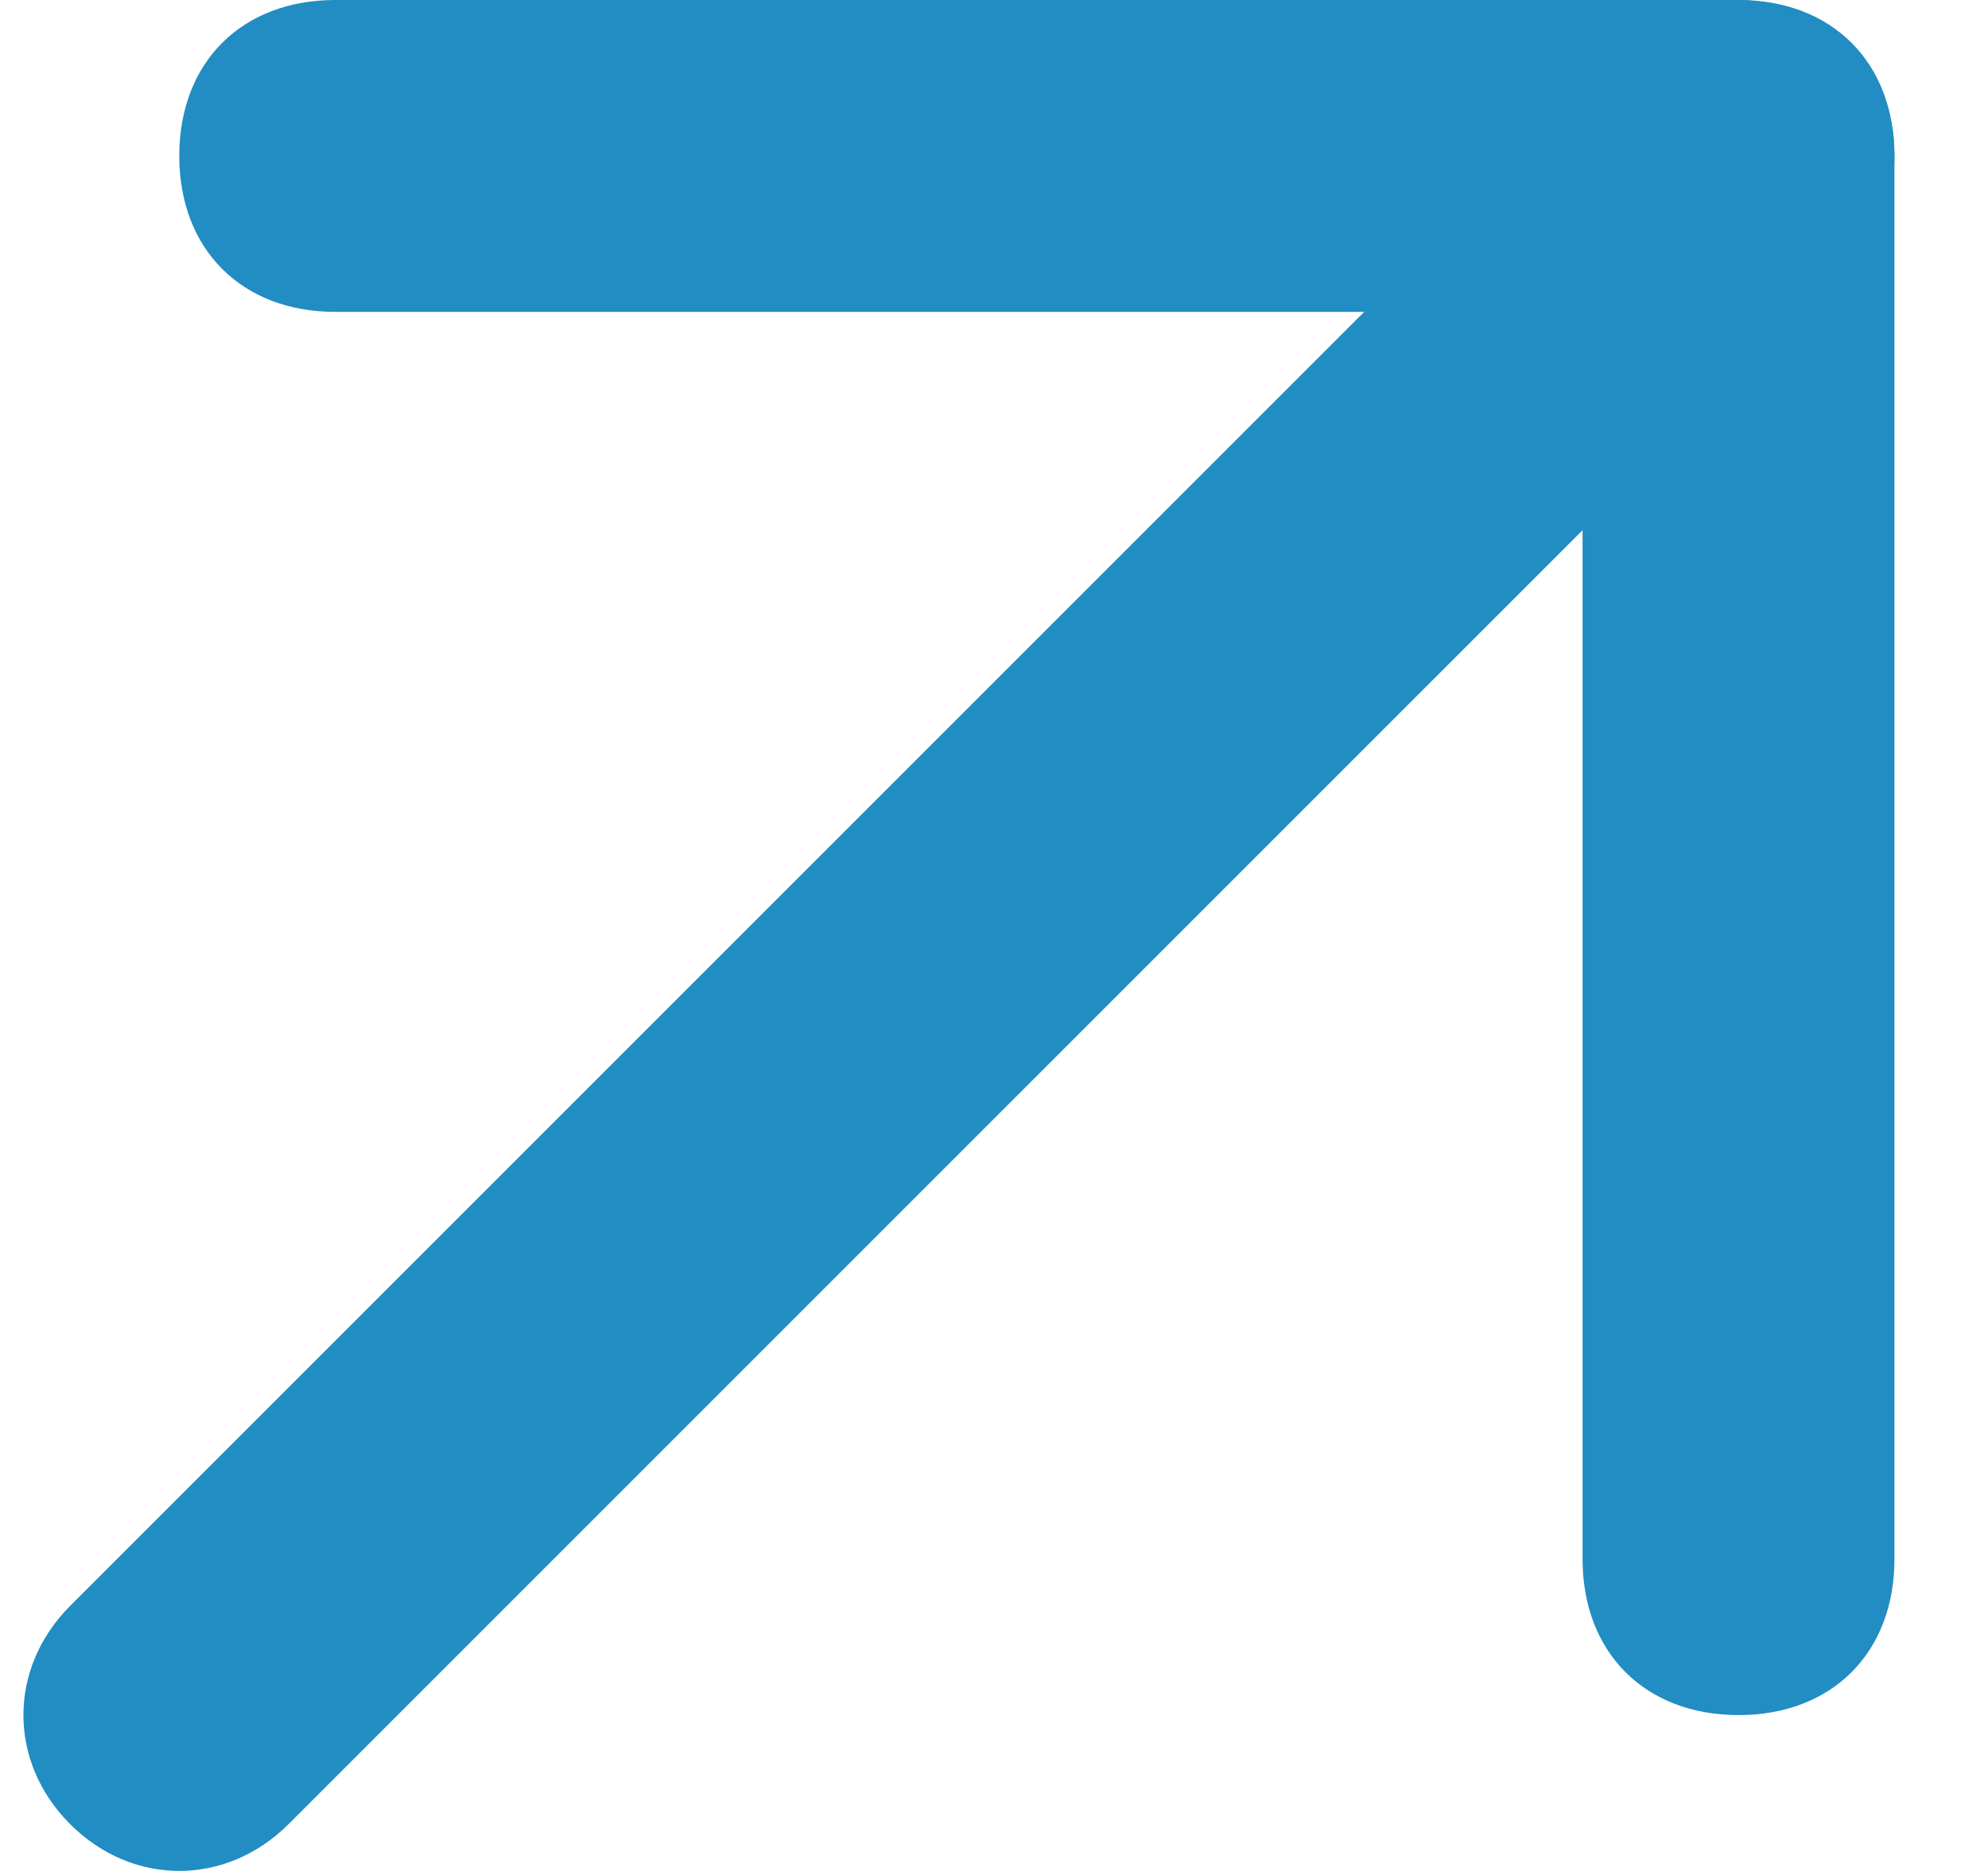 <svg width="17" height="16" viewBox="0 0 17 16" fill="none" xmlns="http://www.w3.org/2000/svg">
<path d="M16.2 1.333C16.2 1.733 16.067 2 15.8 2.267L2.467 15.6C1.933 16.133 1.133 16.133 0.6 15.6C0.067 15.067 0.067 14.267 0.6 13.733L13.933 0.4C14.467 -0.133 15.267 -0.133 15.8 0.4C16.067 0.667 16.2 0.933 16.2 1.333Z" fill="#218DC2"/>
<path d="M16.2 1.333L16.2 13.333C16.2 14.133 15.667 14.667 14.867 14.667C14.067 14.667 13.533 14.133 13.533 13.333L13.533 2.667L2.867 2.667C2.067 2.667 1.533 2.133 1.533 1.333C1.533 0.533 2.067 8.19927e-05 2.867 8.19577e-05L14.867 8.14332e-05C15.667 8.13982e-05 16.2 0.533 16.2 1.333Z" fill="#218DC2"/>
</svg>
